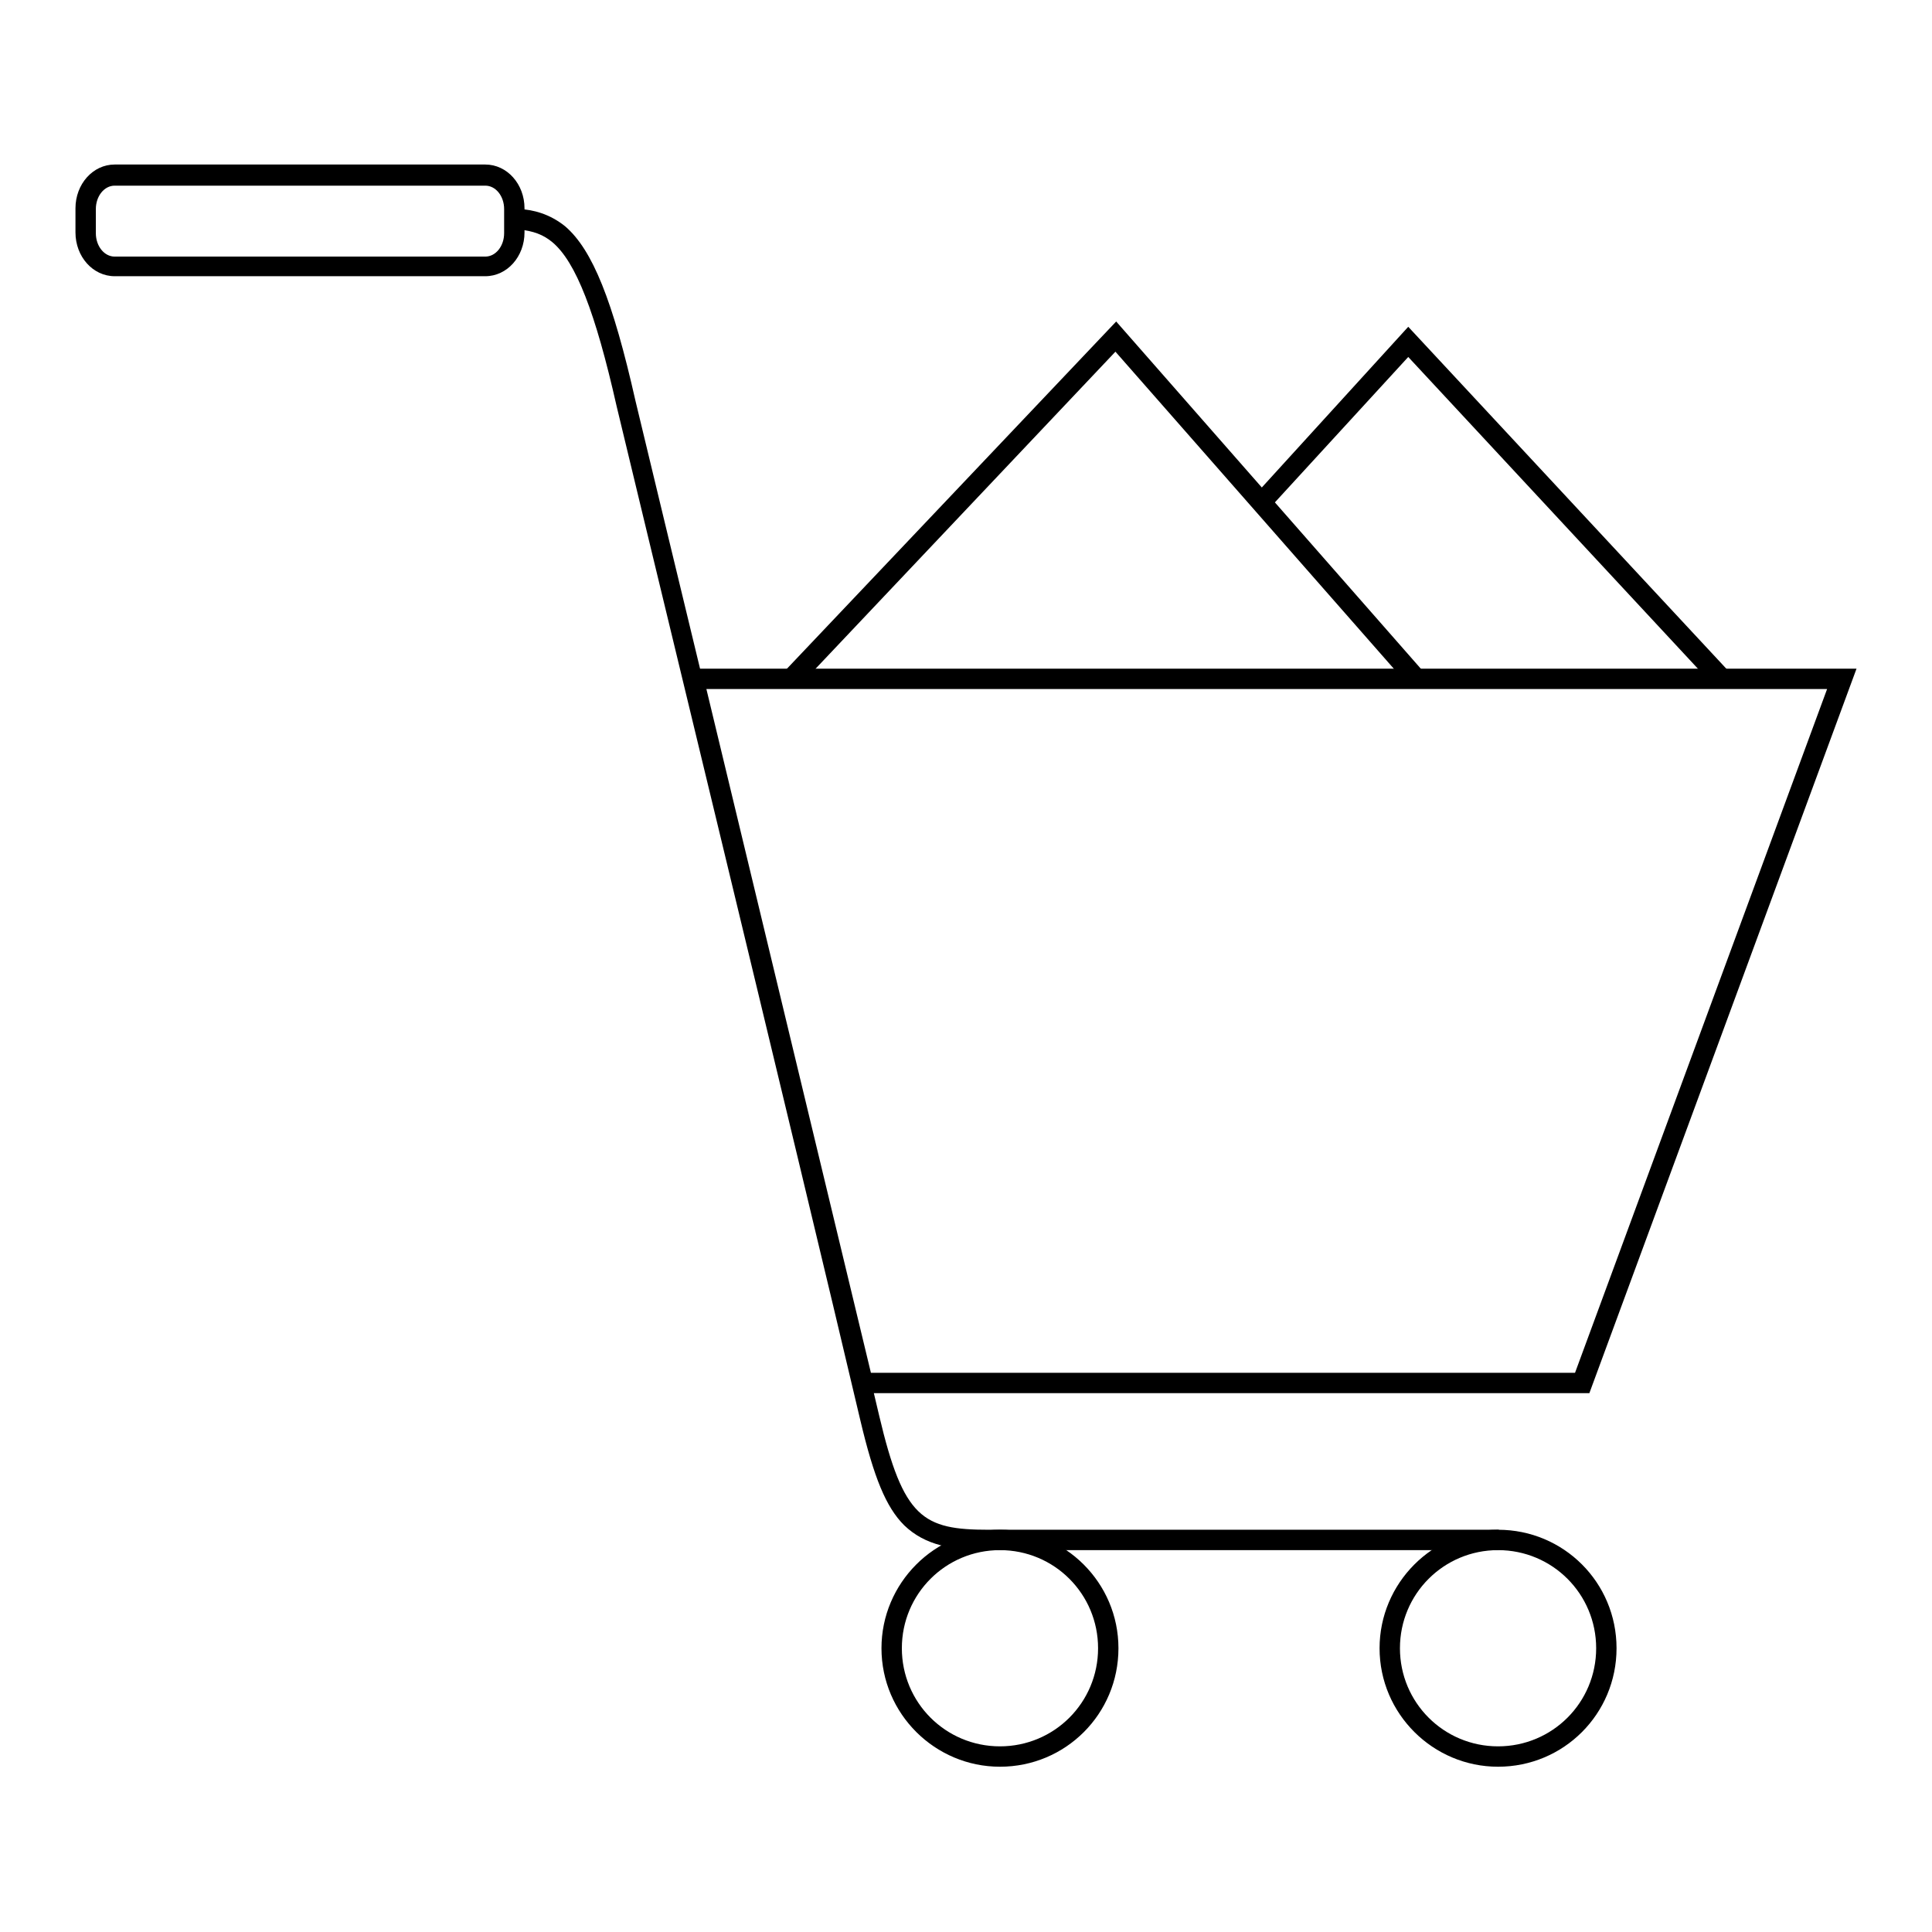 <?xml version="1.0" encoding="utf-8"?>
<!-- Svg Vector Icons : http://www.onlinewebfonts.com/icon -->
<!DOCTYPE svg PUBLIC "-//W3C//DTD SVG 1.1//EN" "http://www.w3.org/Graphics/SVG/1.1/DTD/svg11.dtd">
<svg version="1.1" xmlns="http://www.w3.org/2000/svg" xmlns:xlink="http://www.w3.org/1999/xlink" x="0px" y="0px" viewBox="0 0 256 256" enable-background="new 0 0 256 256" xml:space="preserve">
<g><g><path fill="#000000" d="M198.7,205.4h-67.6c-4.9,0-8.5-0.6-11.3-3.3c-2.4-2.4-4-6.3-5.8-13.9C106.2,155,81.9,54.8,81.7,53.8c-2.8-12.4-5.4-19.1-8.5-21.7c-1.2-1-2.5-1.5-4.5-1.7l0.2-2.7c1.7,0.1,3.9,0.6,6,2.3c3.6,3.1,6.3,9.8,9.3,23.1c0.2,1,24.5,101.2,32.3,134.5c3.2,13.6,5.8,15.1,14.5,15.1h67.6V205.4L198.7,205.4z"/><path fill="#000000" d="M210.6,184.6h-97.3l-23.1-96H246L210.6,184.6z M115.4,181.9h93.3l33.4-90.6H93.6L115.4,181.9z"/><path fill="#000000" d="M105.9,90.9l-2-1.9l44-46.4l40.8,46.5l-2,1.8l-38.9-44.3L105.9,90.9z"/><path fill="#000000" d="M227.3,91.1l-40.7-43.8l-17.7,19.3l-1.8-1.9l19.5-21.4l42.7,45.9L227.3,91.1z"/><path fill="#000000" d="M132.5,234.1c-8.6,0-15.7-7-15.7-15.7c0-8.6,7-15.7,15.7-15.7c8.6,0,15.7,7,15.7,15.7C148.2,227.1,141.2,234.1,132.5,234.1z M132.5,205.4c-7.2,0-13,5.8-13,13s5.8,13,13,13s13-5.8,13-13S139.7,205.4,132.5,205.4z"/><path fill="#000000" d="M198.5,234.1c-8.6,0-15.7-7-15.7-15.7c0-8.6,7-15.7,15.7-15.7s15.7,7,15.7,15.7C214.2,227.1,207.2,234.1,198.5,234.1z M198.5,205.4c-7.2,0-13,5.8-13,13s5.8,13,13,13c7.2,0,13-5.8,13-13S205.7,205.4,198.5,205.4z"/><path fill="#000000" d="M64.3,36.6H15.2c-2.9,0-5.2-2.6-5.2-5.8v-3.2c0-3.2,2.3-5.8,5.2-5.8h49.1c2.9,0,5.2,2.6,5.2,5.8v3.2C69.5,34,67.2,36.6,64.3,36.6z M15.2,24.6c-1.4,0-2.5,1.4-2.5,3.1v3.2c0,1.7,1.1,3.1,2.5,3.1h49.1c1.4,0,2.5-1.4,2.5-3.1v-3.2c0-1.7-1.1-3.1-2.5-3.1H15.2z"/></g></g>
</svg>